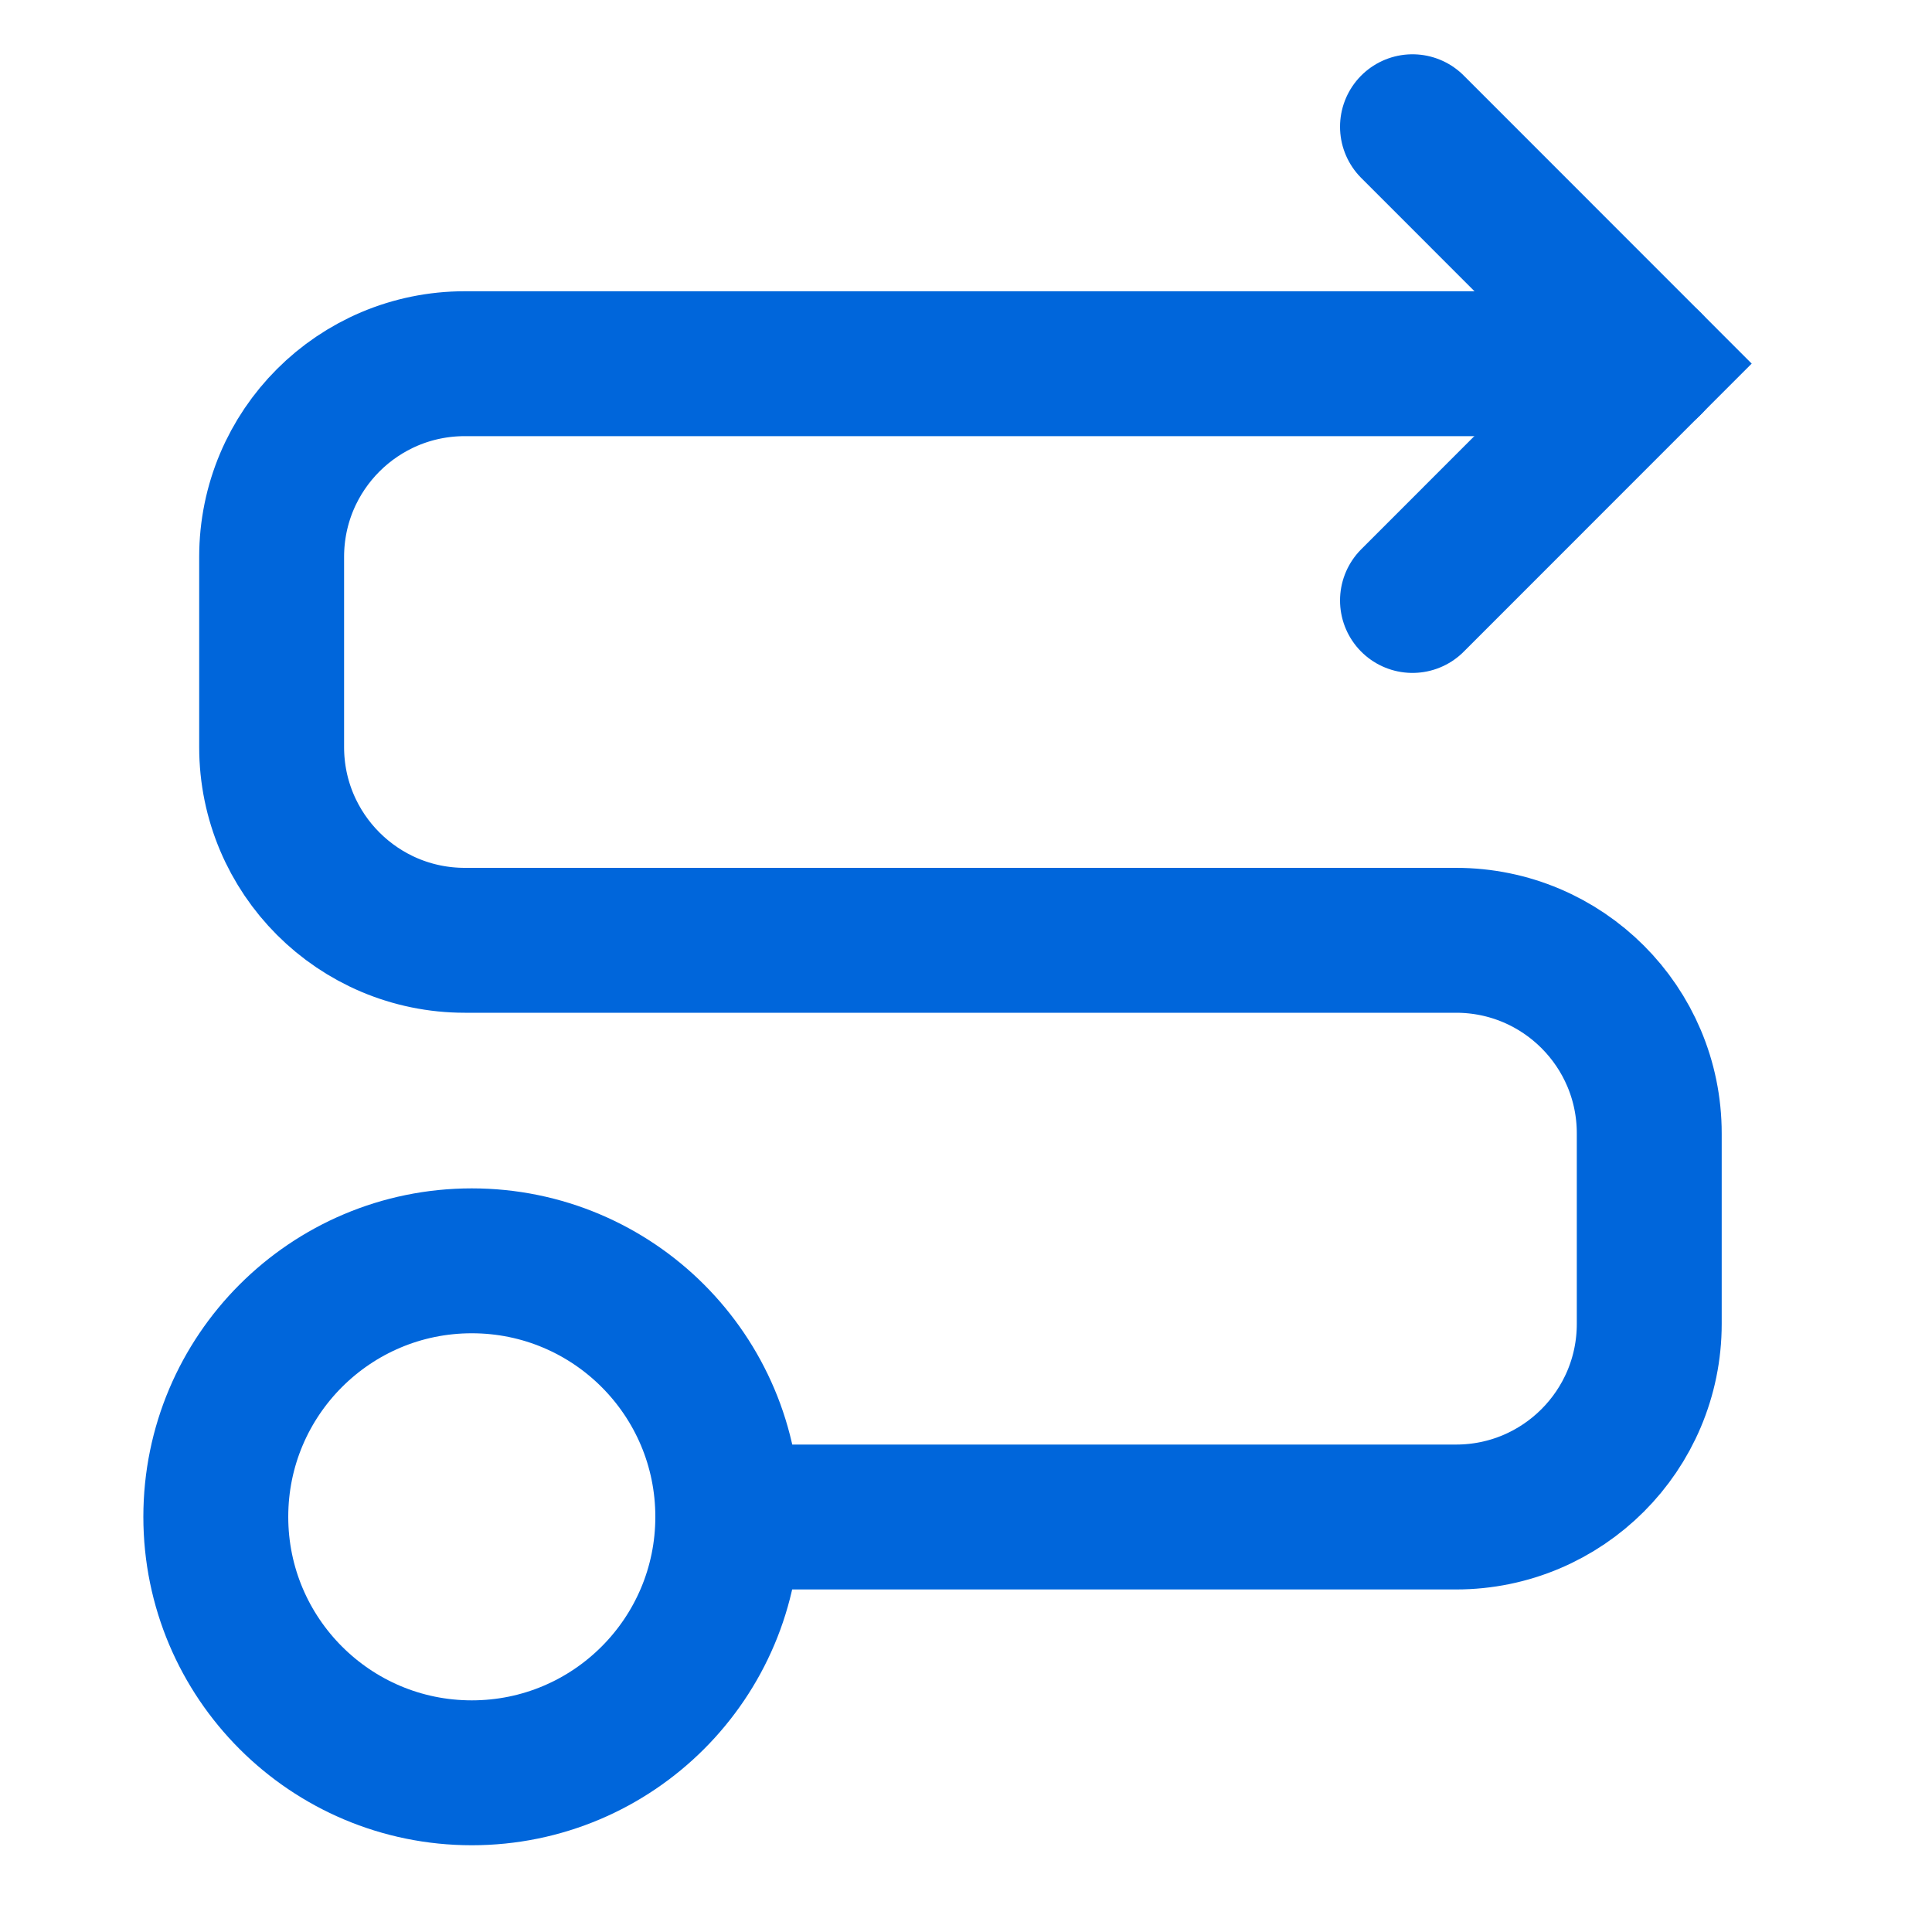 <svg width="20" height="20" viewBox="0 0 20 20" fill="none" xmlns="http://www.w3.org/2000/svg">
<path d="M14.622 1.312L17.073 3.764L14.622 6.216" stroke="#0066DB" stroke-width="1.5" stroke-linecap="round"/>
<path d="M17.073 3.765H4.812C3.707 3.765 2.812 4.66 2.812 5.765V7.734C2.812 8.838 3.707 9.734 4.812 9.734H15.073C16.178 9.734 17.073 10.629 17.073 11.733V13.704C17.073 14.808 16.178 15.704 15.073 15.704H7.536" stroke="#0066DB" stroke-width="1.5" stroke-linecap="round"/>
<path d="M4.884 18.352C6.348 18.352 7.534 17.165 7.534 15.702C7.534 14.238 6.348 13.052 4.884 13.052C3.421 13.052 2.234 14.238 2.234 15.702C2.234 17.165 3.421 18.352 4.884 18.352Z" stroke="#0066DB" stroke-width="1.5" stroke-linecap="round" stroke-linejoin="round"/>
</svg>
